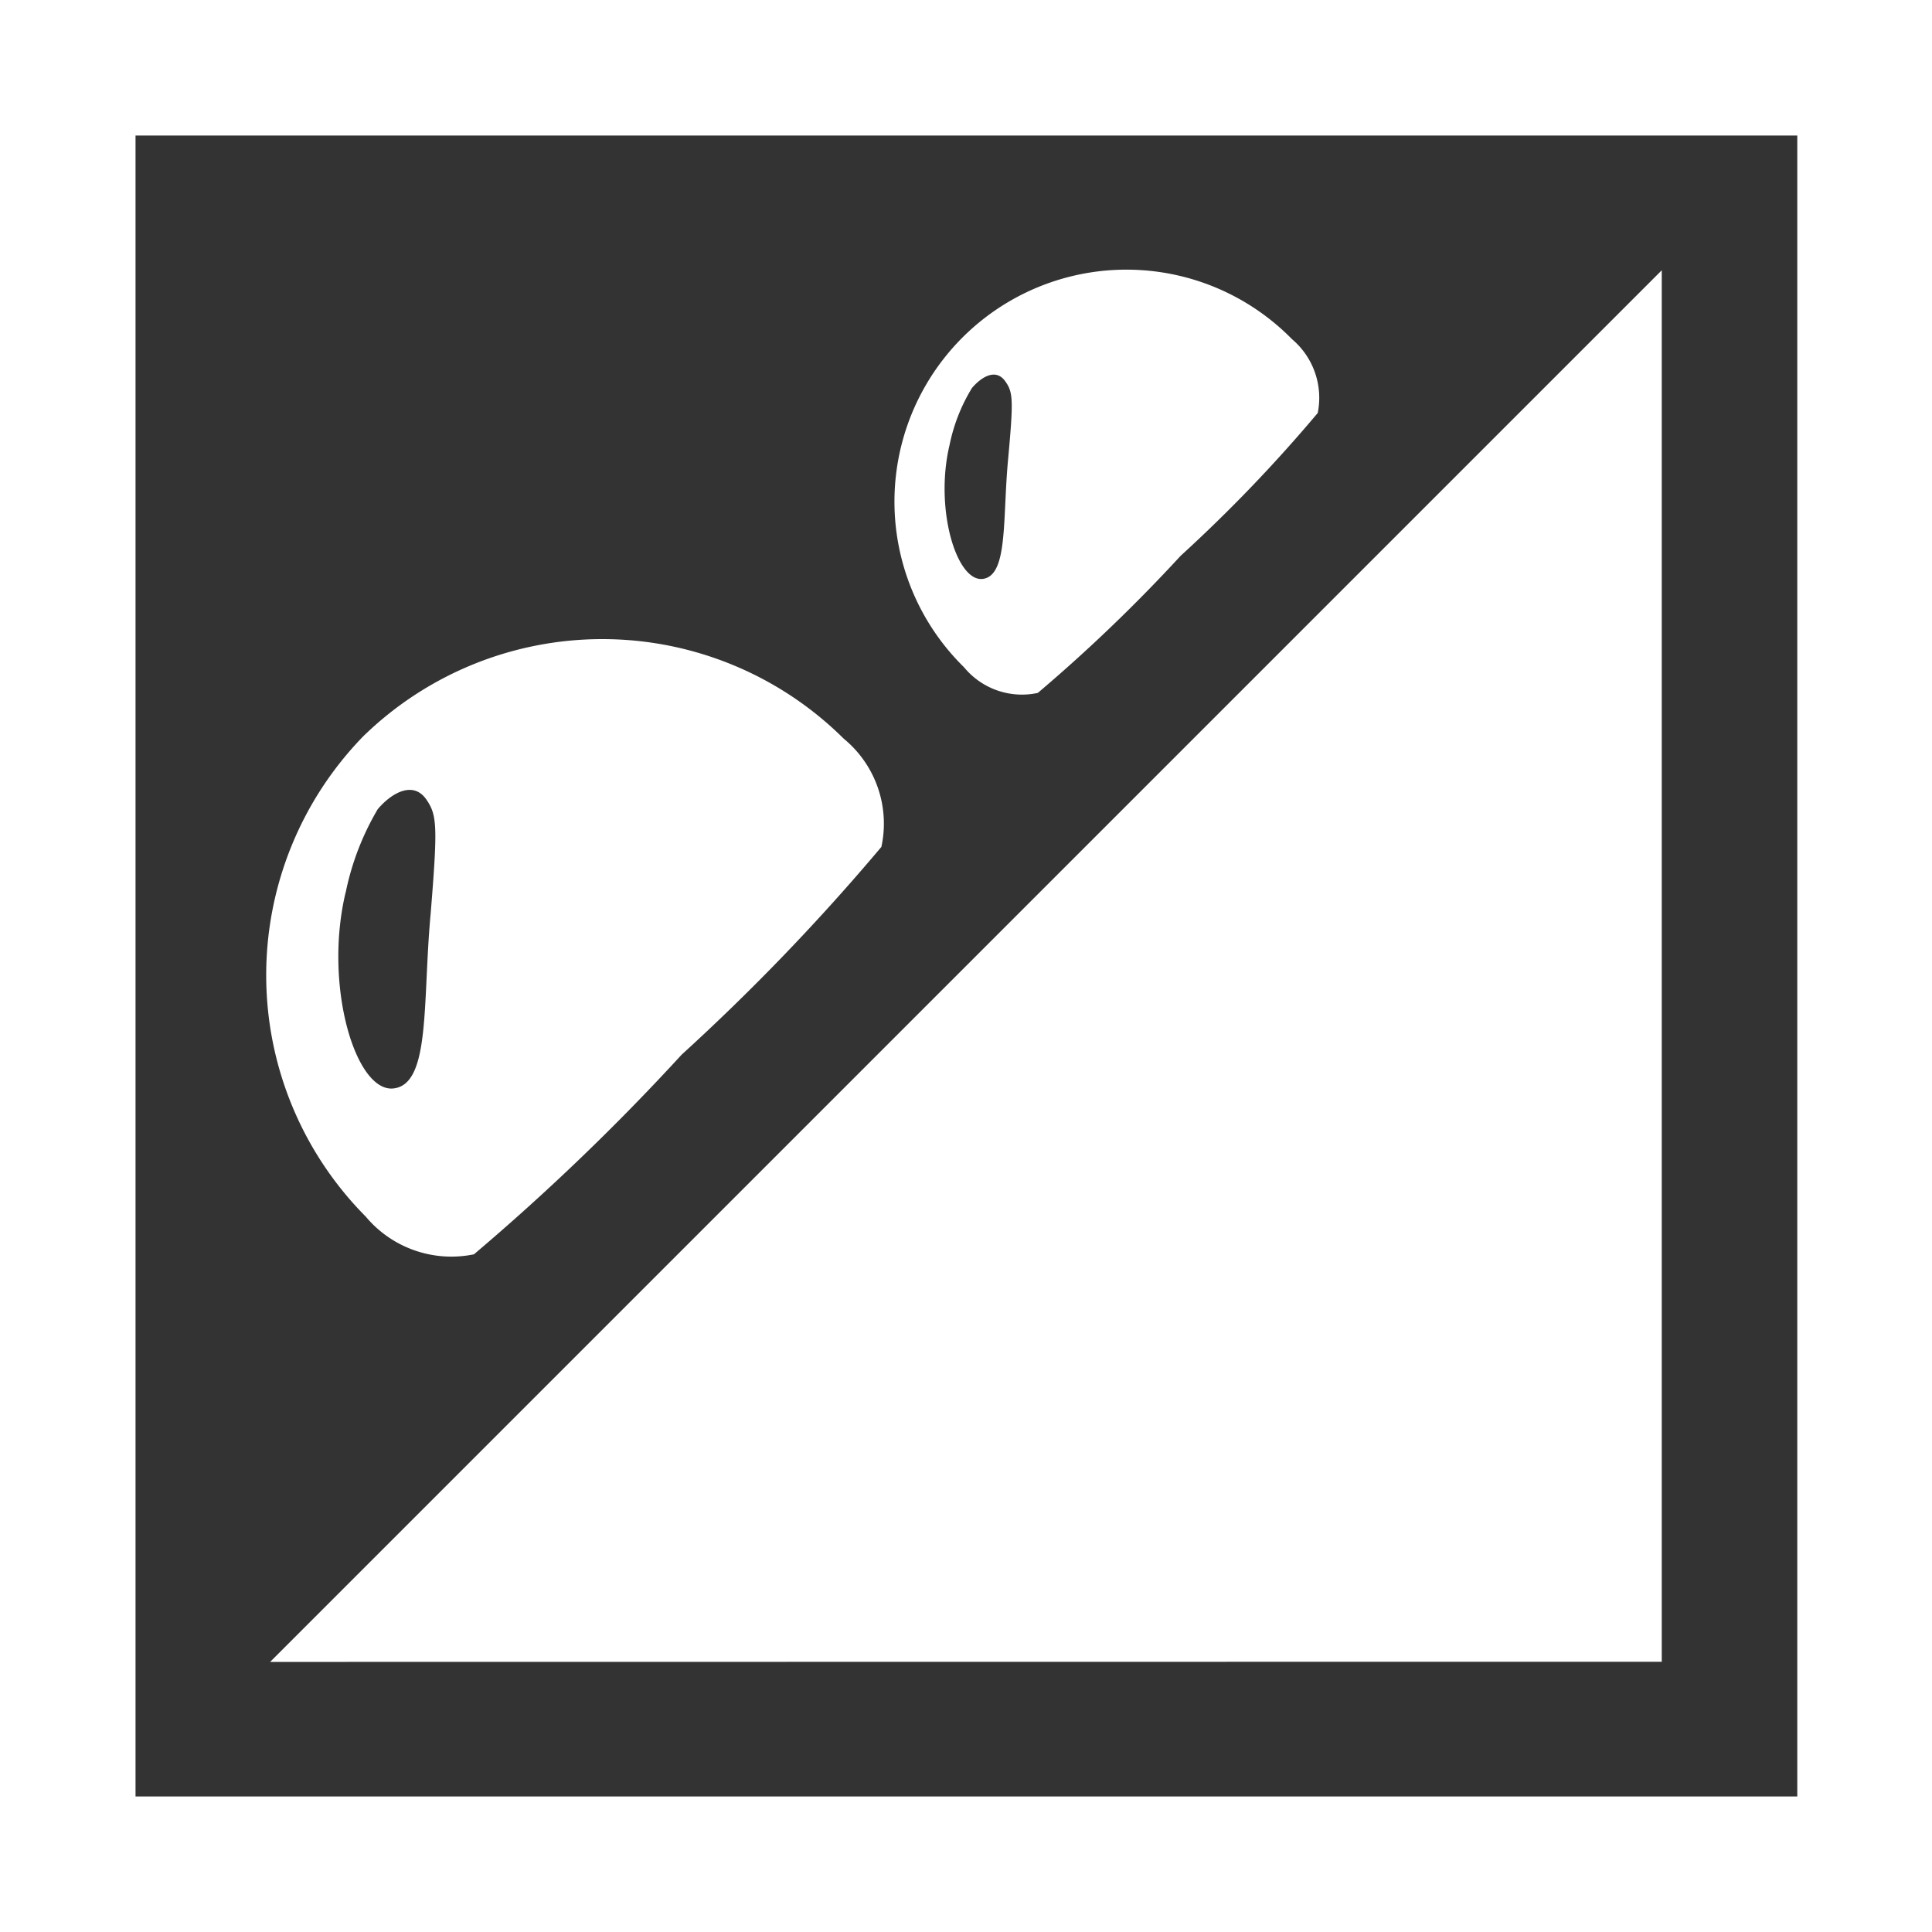 <svg height="47.341" viewBox="0 0 47.341 47.341" width="47.341" xmlns="http://www.w3.org/2000/svg"><rect x="0" y="0" width="47.341" height="47.341" fill="#333333" stroke="none"/><g fill="#fff"><path d="m37.466 37.466v-34.096l-34.1 34.1z" transform="translate(3.253 3.253)"/><path d="m0 47.341h47.341v-47.341h-47.341zm44.04-3.321h-40.719v-40.699h40.719v40.719z"/><path d="m8.411 23.044a56.237 56.237 0 0 0 5.09-4.893 53.352 53.352 0 0 0 4.893-5.09 2.693 2.693 0 0 0 -.924-2.653 8.393 8.393 0 0 0 -11.77-.059 8.393 8.393 0 0 0 .059 11.771 2.736 2.736 0 0 0 2.653.924m-3.145-8.863a6.593 6.593 0 0 1 .786-2.044c.314-.373.845-.707 1.179-.255.275.393.295.629.118 2.81-.2 2.142 0 4.147-.884 4.284-.943.157-1.749-2.5-1.2-4.8" transform="translate(3.203 7.691)"/><path d="m14.652 13.721a39.184 39.184 0 0 0 3.5-3.36 36.707 36.707 0 0 0 3.36-3.5 1.881 1.881 0 0 0 -.629-1.808 5.684 5.684 0 1 0 -8.038 8.038 1.838 1.838 0 0 0 1.808.629m-2.163-6.072a4.315 4.315 0 0 1 .55-1.4c.216-.255.57-.491.806-.177.2.275.216.432.079 1.926-.138 1.474 0 2.83-.609 2.928-.649.1-1.2-1.71-.825-3.282" transform="translate(10.777 3.259)"/></g></svg>